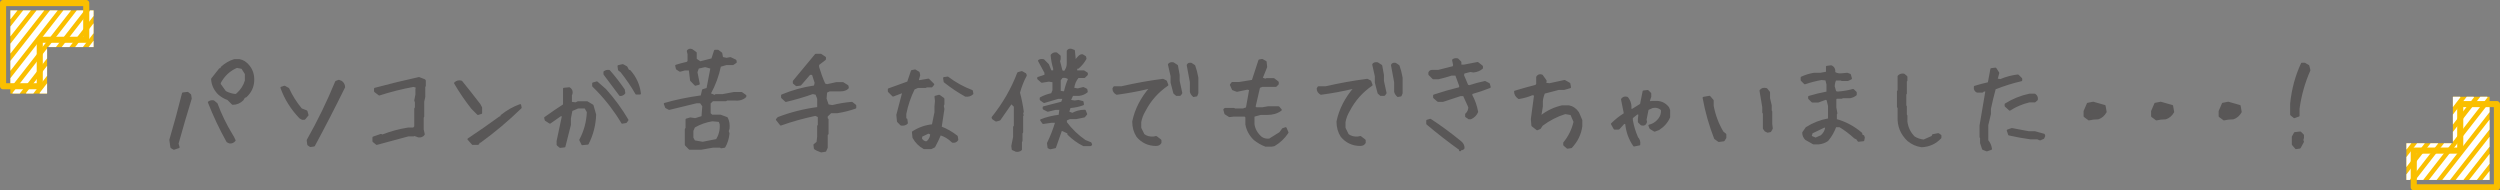 <?xml version="1.0" encoding="UTF-8"?><svg id="_レイヤー_2" xmlns="http://www.w3.org/2000/svg" xmlns:xlink="http://www.w3.org/1999/xlink" viewBox="0 0 782.09 59.54"><rect x="0" y="0" width="782.09" height="59.54" fill="#808080" stroke="none"/><defs><clipPath id="clippath"><polygon points="14.73 29.27 3.25 29.27 3.25 3.25 29.27 3.25 29.27 14.73 14.73 14.73 14.73 29.27" style="fill:none; stroke-width:0px;"/></clipPath><clipPath id="clippath-1"><polygon points="767.35 30.27 778.83 30.27 778.83 56.29 752.81 56.29 752.81 44.81 767.35 44.81 767.35 30.27" style="fill:none; stroke-width:0px;"/></clipPath></defs><g id="_文字"><path d="M54.41,46.57l-.82-.49-.33-2.31c1.43-4.86,2.75-9.71,3.96-14.57l1.48-.17.82.66.17,1.15c-1.43,4.64-2.8,9.33-4.12,14.07l.33,1.15-1.48.49ZM71.78,44.59l-.66-.33c-2.22-3.98-4.15-8.06-5.8-12.26.44-.33.93-.44,1.48-.33l.99.82c1.23,3.32,2.78,6.51,4.65,9.59l.49.82.49,1.02c-.44.55-.99.77-1.65.66ZM72.77,32.5l-1.48-1.48c-.99-.33-1.93-.88-2.83-1.65-1.32-1.32-2.03-2.87-2.14-4.65l2.47-3.13h.36l.17-.49c1.21-1.1,2.53-1.87,3.96-2.31h1.65c1.1.22,2.04.82,2.83,1.81,1.1,1.32,1.59,2.91,1.48,4.78-.11,1.89-.89,3.49-2.34,4.81l-.49.17-.49.82c-.88.88-1.92,1.32-3.13,1.32ZM74.25,29.37c1.32-1.21,2.2-2.59,2.64-4.15v-2.14l-1.15-1.81-1.65-.33c-2.31.99-4.08,2.64-5.31,4.94v.49l1.68,2.34c.99.55,2.09.88,3.3.99l.49-.33Z" style="fill:#595757; stroke:#595757; stroke-linecap:round; stroke-linejoin:round; stroke-width:.57px;"/><path d="M94.55,37.18l-.66-.36c-2.68-2.79-4.64-5.92-5.87-9.39l.99-.33,1.19.66c1.01,2.24,2.35,4.37,4.02,6.39l1.68.66.33,1.19-.99,1.19h-.69ZM97.09,45.71l-.69-.49-.17-1.35c3.36-5.93,6.33-12.03,8.9-18.29l.86-.33.82.33c.57.46.86,1.02.86,1.68-3.03,6.15-6.17,12.25-9.43,18.29l-1.15.16Z" style="fill:#595757; stroke:#595757; stroke-linecap:round; stroke-linejoin:round; stroke-width:.57px;"/><path d="M117.82,45.02l-1.02-.82v-1.19l2.34-.82.53.17c2.57-1.01,5.25-1.74,8.04-2.18h1.68l.49-.53v-5.7l.2-.17v-1.85l-.2-.49.36-1.85v-1.68l.17-.69-1.02-.33c-3.69.68-7.27,1.58-10.74,2.7l-1.35-1.02v-.82c4.59-1.23,9.18-2.35,13.78-3.36l1.68.66.17.17v1.68l-.17.17v3.2l-.33,1.52v4.71l-.16.16v3.86l.33,1.52c-.44.55-1,.77-1.68.66l-1.35-.49-.16.17h-1.68c-3.23.9-6.53,1.79-9.89,2.67Z" style="fill:#595757; stroke:#595757; stroke-linecap:round; stroke-linejoin:round; stroke-width:.57px;"/><path d="M149.52,35.69l-1.85-1.85c-2-2.55-3.78-5.16-5.34-7.84.57-.55,1.24-.71,2.01-.49,1.89,2.33,3.78,4.72,5.67,7.18l.53.99v1.68l-1.02.33ZM147.88,45.06l-1.35-1.52c3.34-2.22,6.62-4.5,9.85-6.86h.33l.16-.49c1.78-1.45,3.74-2.56,5.87-3.33l.17.82c-4.02,3.91-8.26,7.48-12.72,10.71h-.33l-.17.49-.17.16h-1.65Z" style="fill:#595757; stroke:#595757; stroke-linecap:round; stroke-linejoin:round; stroke-width:.57px;"/><path d="M175.23,45.98l-.82-.69v-1.15l1.68-7.94-.66-.17-3.39,2.37-1.35-.86-.17-.69c2.02-1.45,3.99-2.79,5.9-4.02v-5.08l1.68-.17c.68.44.91,1.05.69,1.85l-.16.17v2.54l1.52.16.66-.33h2.87l1.71,1.02.82,2.87c-.11,3.25-.89,6.28-2.34,9.1l-1.71.17-.66-1.35c1.45-2.7,2.24-5.62,2.37-8.77l-.69-1.19-.16-.17h-2.21l-2.01.86-.49,2.54v2.01c-.57,2.24-1.14,4.49-1.71,6.76l-1.35.16ZM194.64,38.4c-2.13-3.6-4.71-6.99-7.75-10.15l-1.35-1.35v-.82l1.19-.33,2.67,2.34c2.7,3.03,5.01,6.19,6.92,9.46l-.49.66-1.19.2ZM193.98,29.76c-1.58-2.13-3.22-4.32-4.91-6.56v-.69c.46-.33.97-.44,1.52-.33,1.58,1.8,3.11,3.77,4.58,5.9l.17,1.02c-.35.44-.8.66-1.35.66ZM199.03,29.27c-1.34-2.35-2.91-4.66-4.71-6.92l-.69-.49-.17-1.19,1.35-.33,1.19.66.53,1.02.49.17c1.8,2.02,2.87,4.38,3.2,7.09h-1.19Z" style="fill:#595757; stroke:#595757; stroke-linecap:round; stroke-linejoin:round; stroke-width:.57px;"/><path d="M215.74,46.57l-1.22-1.25v-4.94l.23-.17v-2.83l1.22-.36,1.52.23,2.24-.69.26-3.39-.82-1.15h-1.29l-8.54,2.08-.99-.53-.4-1.09c3.47-1.01,7.31-1.8,11.5-2.37l.46-1.94,1.38-.4,1.25-6.53-1.94-.53-2.21.49-.49,1.38.73,3.66-1.09.3-1.38-1.42-.4-3.36h-1.55l-1.48.4-.99-.63-.23-.99c.97-.31,2.11-.61,3.43-.92l.43-.36v-2.34l-.23-.96c.29-.42.71-.53,1.29-.33l1.25.89v2.04l1.35.92,3.76-.96.86-2.64h.96l1.05.79.26,1.42,1.35.3,1.22-.23,1.61.76.1.53-.92.63h-2.08l-1.94.56c-.62,3.03-1.69,5.94-3.23,8.73l1.61.66.26-.3h2.18l3.56-.66h2.34l1.22.86v.26c-.81.79-1.94,1.12-3.39.99h-2.5l-.2.2h-4.19l-.89.86v3.33l.66.59h2.67l2.04.76c.51.99.68,2.11.53,3.36l-.26.72.26.76c-.15,1.56-.58,2.96-1.29,4.19l-1.05.16-.17-.2h-2.37l-3.76.66h-3.56ZM224.21,43.8c.94-1.49,1.35-3.15,1.22-4.98l-.36-.96-2.21-.2c-1.98.29-3.88.96-5.7,2.01l-.53,1.22v2.24l.56,1.05,2.64.46,4.38-.86Z" style="fill:#595757; stroke:#595757; stroke-linecap:round; stroke-linejoin:round; stroke-width:.57px;"/><path d="M256.9,47.4l-1.35-.56-.66-.4-.13-1.12.96-.79.2-1.75v-3.36l.2-.23v-2.77l-1.02-.46c-3.78.79-7.39,1.8-10.84,3.03l-1.25-1.58.46-.53c3.96-1.52,8.11-2.56,12.46-3.13v-2.93l-.59-1.45-1.09-.23c-2.79.99-5.59,1.81-8.4,2.47l-1.22-1.12v-.66c3.19-1.34,6.6-2.29,10.25-2.83l.26-1.09-.89-2.77h-.96l-2.9,3.36-1.22.17-.86-.69v-.56l6.89-8.31h1.58l1.32.89v.53l-2.14,1.65v.82c.55,1.85,1.21,3.64,1.98,5.37l.76.26,3-.66h1.98l1.48.92.1.59c-.53.55-1.31.82-2.34.82h-3.43l-1.02.49-.17,2.11.69,2.01,1.38.26c2-.51,4.04-.85,6.13-1.02l1.09.86v.69c-1.8.64-3.67,1.11-5.6,1.42h-2.08l-1.25,1.19v.82l.26.2v4.55l-.26.2v4.09l-.46,1.02-1.29.2Z" style="fill:#595757; stroke:#595757; stroke-linecap:round; stroke-linejoin:round; stroke-width:.57px;"/><path d="M281.88,38.99l-.99-1.02-.2-2.01,1.85-7.05h-.49l-2.67,1.02-1.35-1.35v-.66l6.03-2.18,1.19-3.53,1.02-.2,1.15.69.17.82-.49,1.68.49.17,2.87-.49,1.52,1.52-.53.66h-1.65l-.2.17h-2.5l-1.19.53c-1.23,2.46-2.12,5.09-2.67,7.88v1.68h.33l.17,1.19c-.44.44-1.05.6-1.85.49ZM289.1,46.37c-1.45-.79-2.57-1.91-3.36-3.36l-.17-1.68c1.91-1.23,3.99-1.96,6.23-2.18l.82-4.02v-1.85l.16-1.68-.16-1.35,1.19-.33,1.15.82.2.17v1.68l-.2.53.2.99-.86,5.7c1.8.68,3.48,1.64,5.04,2.87l.17,1.02c-.33.55-.84.77-1.52.66-1.12-1.12-2.41-1.9-3.86-2.34-.55,1.34-1.17,2.63-1.85,3.86l-1.02.49h-2.18ZM290.29,44.2c.66-.68.99-1.46.99-2.34l-.82-.36-2.17,1.02-.17.82c.33.68.89,1.08,1.68,1.19l.5-.33ZM302.02,29.93c-2.22-1.23-4.39-2.69-6.53-4.38l-.17-1.15,1.15-.16c2.35,1.78,4.88,3.18,7.58,4.19l.17.86c-.57.55-1.31.77-2.21.66Z" style="fill:#595757; stroke:#595757; stroke-linecap:round; stroke-linejoin:round; stroke-width:.57px;"/><path d="M317.81,47.16l-1.02-.46-.13-1.02.56-2.83v-3.16l.23-.2v-6.23l-1.09-1.05-3.63,5.21-1.12.33-.99-.66-.13-.33c3.45-4.31,6.12-8.94,8.01-13.91l1.15-.33,1.12.63.17.43c-.88,1.6-1.59,3.41-2.14,5.41.53,1.96.92,3.93,1.19,5.93l-.2.59.16.53-.16.17v5.21l-.2.2v2.47l-.17.2v2.5c-.42.37-.96.51-1.62.4ZM328.55,46.41l-.56-.26-.17-1.35c.99-2,1.86-4.22,2.6-6.66h-1.58l-2.5.36-.66-.92c1.67-.68,3.59-1.15,5.77-1.42l.26-2.08h-1.48l-2.44.59-1.32-.66v-.46c1.78-.46,3.69-.96,5.73-1.48l.56-1.42h-1.78l-4.35,1.29-1.09-.79v-.46c1.01-.57,2.19-1,3.53-1.29l.46-1.12v-2.8l-1.42-.23-2.21.36-1.15-1.02v-.23l2.27-.76v-.89l-2.01-3.72c.35-.24.82-.31,1.42-.2l1.45,1.45.82,2.04h1.05v-.86c-.42-1.41-.68-2.79-.79-4.15.42-.5.93-.7,1.55-.59l1.02.86v.99l-.2.59.79,3.1.89.3c.66-.79.99-1.66.99-2.6v-3.96c.26-.4.66-.53,1.19-.4l.79.3.2,2.01.13,1.42c.92-1.45,1.69-2.13,2.31-2.04l.86.53.13.56c-.59,1.08-1.37,2.03-2.34,2.87h-.56v1.09h2.34l.99.63v.4l-.82.79h-1.98c-.86,1.01-1.35,2.21-1.48,3.59l1.42.23,1.71-.43.99.49.13.69c-.66.55-1.47.89-2.44,1.02h-2.08l-.82,1.78,1.55.23,1.15-.17,1.32.33.13.76c-1.14.46-2.53.76-4.15.89l-.49,1.58,1.32.49c1.17-.66,2.46-.99,3.89-.99l.43,1.09-.63.76-2.6.53h-1.98l-1.12.49v.86c1.69,2.24,3.67,4.14,5.93,5.7l1.78.73.17.46-.23.2h-2.14c-1.74-.86-3.34-2.01-4.81-3.46v-.43l-2.17-.99-1.94,5.54-1.52.33ZM333.16,28.54c.29-1.34.71-2.65,1.29-3.92-.7-.51-1.45-.67-2.24-.49l-.66.89v3.63l1.32.23.3-.33Z" style="fill:#595757; stroke:#595757; stroke-linecap:round; stroke-linejoin:round; stroke-width:.57px;"/><path d="M361.71,45.38c-2.42,0-4.4-.91-5.93-2.74-.86-1.32-1.29-2.86-1.29-4.61.77-3.74,2.55-7.23,5.34-10.48h-.63c-3.25.77-6.54,1.37-9.85,1.81-.7-.4-1.05-.94-1.05-1.65l.26-.43h2.27c4.26-.99,8.59-1.77,12.99-2.34l.96.49.43,1.15c-3.08,2.11-5.45,4.79-7.12,8.04-.68,1.12-1.13,2.31-1.35,3.56v1.88l1.02,2.08c.81.66,1.86.94,3.13.86l.79-.17,1.38,1.05v.76c-.29.48-.74.73-1.35.73ZM368.07,29.73l-.73-.63-.86-3.3v-1.98l-.82-3.66c.29-.37.74-.5,1.35-.4l1.22.79.53,2.93v1.85l.82,3.79-.43.59h-1.09ZM373.41,30.06c-.48-.42-.78-.88-.89-1.38v-3l-.99-5.31c.18-.4.55-.54,1.12-.43l.99.66c.42,1.17.74,2.41.96,3.72v4.81l-.3.76-.89.16Z" style="fill:#595757; stroke:#595757; stroke-linecap:round; stroke-linejoin:round; stroke-width:.57px;"/><path d="M395.98,45.62c-1.25-.46-2.44-1.14-3.56-2.04-1.36-1.32-2.21-2.88-2.54-4.68v-2.31l-.43-.4h-3.49l-1.35.16-1.29-.82-.33-1.25.26-.23h2.8l.17.17h2.67l1.15-.4,1.05-5.87-.86-.2-3.26.69-1.29-.49-.63-1.42.43-.59h2.18l4.22-.69,2.08-6.36.89-.17,1.12.63.16,1.61-1.42,3.53,1.25.46.2-.23h2.31l1.29.99v.56l-.63.63h-4.29l-.92.36-1.42,6.16.43.43h1.94l1.91-.33h3.2l.73.86c-1.14.86-2.57,1.29-4.29,1.29h-2.08l-1.94.53-.23.23v2.47c.22,1.54.98,2.89,2.27,4.05.73.57,1.63.8,2.7.69l3.33-2.08.86-1.19.89-.3.59,1.38c-1.1,1.65-2.49,2.98-4.19,3.99l-.82.16h-1.85Z" style="fill:#595757; stroke:#595757; stroke-linecap:round; stroke-linejoin:round; stroke-width:.57px;"/><path d="M425.61,45.38c-2.42,0-4.4-.91-5.93-2.74-.86-1.32-1.29-2.86-1.29-4.61.77-3.74,2.55-7.23,5.34-10.48h-.63c-3.25.77-6.54,1.37-9.85,1.81-.7-.4-1.05-.94-1.05-1.65l.26-.43h2.27c4.26-.99,8.59-1.77,12.99-2.34l.96.49.43,1.15c-3.08,2.11-5.45,4.79-7.12,8.04-.68,1.12-1.13,2.31-1.35,3.56v1.88l1.02,2.08c.81.66,1.86.94,3.13.86l.79-.17,1.38,1.05v.76c-.29.48-.74.73-1.35.73ZM431.97,29.73l-.73-.63-.86-3.3v-1.98l-.82-3.66c.29-.37.74-.5,1.35-.4l1.22.79.53,2.93v1.85l.82,3.79-.43.59h-1.09ZM437.31,30.06c-.48-.42-.78-.88-.89-1.38v-3l-.99-5.31c.18-.4.55-.54,1.12-.43l.99.66c.42,1.17.74,2.41.96,3.72v4.81l-.3.76-.89.16Z" style="fill:#595757; stroke:#595757; stroke-linecap:round; stroke-linejoin:round; stroke-width:.57px;"/><path d="M456.82,47.03v-.26c-3.54-2.53-6.99-5.21-10.35-8.04v-.99l.99-.3c3.16,2.07,6.27,4.35,9.33,6.86.73.53,1.09,1.2,1.09,2.01-.18.35-.56.47-1.15.36v.36h.1ZM459.52,37.01l-.89-.59v-.69c.66-.55.99-1.3.99-2.24l-1.68-3.69h-1.12l-5.41,1.78h-1.55l-1.25-1.09v-.63c2.57-.86,5.24-1.63,8.01-2.31l.2-.59-1.32-3.59h-1.45c-1.32.44-2.68.82-4.09,1.15h-1.58l-1.25-1.25v-.56c.18-.37.46-.56.86-.56h1.98l4.71-1.19.2-.59-.33-1.58c.37-.29.85-.37,1.42-.26l.92.92v1.05h1.12l4.25-.82,1.38,1.09v.53c-.72.62-1.61.98-2.67,1.09l-.99-.16-2.08.53-.2.76,1.35,3.23.59.2c1.67-.55,3.31-.99,4.91-1.32l1.25.63.26.99c-1.78.72-3.69,1.37-5.74,1.94v.63c.88,1.63,1.48,3.35,1.81,5.17-.42.94-1.1,1.63-2.04,2.04h-.59Z" style="fill:#595757; stroke:#595757; stroke-linecap:round; stroke-linejoin:round; stroke-width:.57px;"/><path d="M490.34,46.21l-1.02-.86v-.66c1.58-1.91,2.66-4.11,3.23-6.59l-1.02-2.37-1.88-.33c-2.57.79-4.99,2.03-7.25,3.72l-.66.99-.86.36-1.52-1.19-.17-2.04,1.02-7.58-.86-.16c-1.34.57-2.75.97-4.22,1.19-.79-.57-1.19-1.25-1.19-2.04,2.15-.66,4.35-1.27,6.59-1.85l.33-.49v-2.21c.35-.57.86-.74,1.52-.49l1.19,1.68-.17.86,1.35.17,4.71-1.02,1.52.86.2,1.15-1.88.53h-1.68l-4.55,1.19c-.35.77-.58,1.6-.69,2.5v1.71l-.49,3.03h.33c1.91-1.47,4.05-2.48,6.43-3.03h2.18c1.14.22,2.1.89,2.87,2.01l1.02,2.37v1.85c-.33,2.48-1.4,4.68-3.2,6.59l-1.19.17Z" style="fill:#595757; stroke:#595757; stroke-linecap:round; stroke-linejoin:round; stroke-width:.57px;"/><path d="M511.17,45.52c-1.43-2.09-2.25-4.39-2.47-6.92l-.66-.16-1.65,1.81h-1.32l-.82-1.48c1.21-1.21,2.53-2.25,3.96-3.13v-.49l-.82-4.09c.44-.55.99-.71,1.65-.49.88,1.08,1.21,2.33.99,3.76h.66l2.64-1.65.82-4.09,1.32-.16.82.82v.99l-.49,1.45.66.33.17-.16h1.94c1.32.11,2.42.71,3.3,1.81l.33.82v2.14c-.66,1.54-1.76,2.8-3.3,3.79l-1.29.49-1.32-.82-.33-.82c.99-.22,1.86-.71,2.6-1.48.99-.99,1.43-2.14,1.32-3.46-.77-.77-1.75-1.04-2.93-.82l-1.48.66-.66,3.3.16.66c-.22.77-.71,1.04-1.48.82l-.82-.82v-.82l.17-1.65-.66-.17-1.65,1.32v.82c.33,1.87.88,3.68,1.65,5.44.55.55.77,1.26.66,2.14l-1.65.33Z" style="fill:#595757; stroke:#595757; stroke-linecap:round; stroke-linejoin:round; stroke-width:.57px;"/><path d="M537.7,44.13l-1.19-.86c-1.6-4.11-2.8-8.34-3.59-12.69l1.88-.33,1.02,1.19v1.71c.57,2.97,1.6,5.7,3.1,8.21l.86.69v1.02l-.53.86-1.55.2ZM552.96,41.2l-.69-.33-.49-.69v-4.78l-.2-.2v-1.71l-.86-5.14c.46-.57,1.1-.74,1.91-.49l.82,1.02v1.88l.53,2.24v1.71l.16.17v3.96l.17,1.35-.49.86-.86.17Z" style="fill:#595757; stroke:#595757; stroke-linecap:round; stroke-linejoin:round; stroke-width:.57px;"/><path d="M567.29,44.86l-2.34-1.32c-.57-.57-.86-1.25-.86-2.04l1.02-1.48c2.13-1.36,4.43-2.26,6.89-2.7l.16-.16v-4.02l-.49-2.01-.53-.2-2.34.86h-1.85l-1.02-1.02v-.49c1.8-.55,3.66-1,5.57-1.35l.17-.17v-2.34l-.36-1.52-1.48-.16c-1.8.33-3.54.78-5.21,1.35l-1.02-1.02v-.82c1.23-.57,2.52-.97,3.86-1.19h2.01l1.85-.33.2-.17v-1.68l1.32-.17c.79.33,1.13,1,1.02,2.01.66.44,1.44.6,2.34.49l1.68-.16.86.33.33,1.19-1.02.49h-1.85l-.17-.16h-1.85c-.33.68-.49,1.41-.49,2.18l.49,1.68.66.17c1.69-.11,3.32-.38,4.88-.82l.86.82v.69c-.57.44-1.19.71-1.85.82h-2.37l-.16.16h-1.68l-.33.33v2.7l.33,1.85-.16.17v1.85c2.92.79,5.56,2.2,7.91,4.22l.16.66.5.17.17.49-.17.86-1.52.16-.49-.69-.69-.33c-1.45-1.34-3.01-2.52-4.68-3.53h-1.35c-.55,1.58-1.38,3.04-2.5,4.38-.79.55-1.69.88-2.7.99h-1.68ZM569.83,42.52c.88-.79,1.37-1.75,1.48-2.87h-.66l-3.86,1.85-.33,1.19,1.52.66,1.85-.82Z" style="fill:#595757; stroke:#595757; stroke-linecap:round; stroke-linejoin:round; stroke-width:.57px;"/><path d="M601.17,45.78c-1.58-.22-2.99-.84-4.22-1.85-2.15-2.02-3.16-4.49-3.03-7.42v-2.87l-.2-.17v-4.91l.2-.16v-4.55c.44-.46,1-.64,1.68-.53l.82.69v1.19l-.17.17v3.89l-.17.17v3.69l.17.17v2.7l.17.17v1.88c.24,1.91,1.03,3.54,2.37,4.88.9.57,1.91.91,3.03,1.02l2.7-1.19.17-.49,1.68-.33.69.49v.66c-1.58,1.69-3.55,2.59-5.9,2.7Z" style="fill:#595757; stroke:#595757; stroke-linecap:round; stroke-linejoin:round; stroke-width:.57px;"/><path d="M621.57,47.07l-1.22-.46-.63-1.88v-1.68l-.16-.13v-3.66l1.85-10.91h-.89l-.33.33h-1.68c-.59-.29-.84-.8-.73-1.55,1.34-.42,2.79-.8,4.35-1.15l.82-4.38,1.32-.16.89,1.38-.53,2.01,1.19.2c1.74-.75,3.56-1.23,5.47-1.45l1.05,1.05v.49c-2.77.64-5.53,1.5-8.27,2.6-.57,2.11-1.08,4.21-1.52,6.29v1.65l-.82,3.43v4.88c.66.79,1.04,1.67,1.15,2.64l-1.32.46ZM628.73,34.34l-1.32-1.19v-.53c2.35-1.47,4.86-2.48,7.51-3.03h1.62c.57.4.8.92.69,1.58l-.69.59h-1.78c-2.22.55-4.23,1.41-6.03,2.57ZM638.19,43.64l-.79-.33h-2.14c-2.26-.31-4.52-.71-6.76-1.22l-.43-1.29,1.32-.46c1.71.33,3.45.66,5.21.99h1.94l2.87.79.13.4-.3.66-1.05.46Z" style="fill:#595757; stroke:#595757; stroke-linecap:round; stroke-linejoin:round; stroke-width:.57px;"/><path d="M653.48,37.38l-1.38-1.02v-1.55l1.02-2.37,1.71-.33,3.59,1.02.33,1.88c-.57,1.01-1.36,1.69-2.37,2.04-1.03,0-2,.11-2.9.33Z" style="fill:#595757; stroke:#595757; stroke-linecap:round; stroke-linejoin:round; stroke-width:.57px;"/><path d="M674.6,37.38l-1.38-1.02v-1.55l1.02-2.37,1.71-.33,3.59,1.02.33,1.88c-.57,1.01-1.36,1.69-2.37,2.04-1.03,0-2,.11-2.9.33Z" style="fill:#595757; stroke:#595757; stroke-linecap:round; stroke-linejoin:round; stroke-width:.57px;"/><path d="M695.73,37.38l-1.38-1.02v-1.55l1.02-2.37,1.71-.33,3.59,1.02.33,1.88c-.57,1.01-1.36,1.69-2.37,2.04-1.03,0-2,.11-2.9.33Z" style="fill:#595757; stroke:#595757; stroke-linecap:round; stroke-linejoin:round; stroke-width:.57px;"/><path d="M717.74,36.68l-1.02-.82v-3.39c.46-4.53,1.59-8.71,3.39-12.56h.86l1.19.69.33,1.35c-1.69,3.85-2.82,7.86-3.39,12.03v2.21l-1.35.49ZM718.27,46.37l-1.02-1.19v-2.37l.66-1.19,1.71-.2.86.86v.86l-.2.69.2.49-1.02,1.88-1.19.16Z" style="fill:#595757; stroke:#595757; stroke-linecap:round; stroke-linejoin:round; stroke-width:.57px;"/><polygon points="14.73 29.27 3.25 29.27 3.25 3.25 29.27 3.25 29.27 14.73 14.73 14.73 14.73 29.27" style="fill:#fabf00; stroke-width:0px;"/><g style="clip-path:url(#clippath);"><line x1="-.61" y1="-1.2" x2="-25.13" y2="29.72" style="fill:none; stroke:#fff; stroke-miterlimit:10; stroke-width:1.91px;"/><line x1="3.36" y1="-.92" x2="-20.88" y2="29.72" style="fill:none; stroke:#fff; stroke-miterlimit:10; stroke-width:1.91px;"/><line x1="7.34" y1="-.65" x2="-16.63" y2="29.72" style="fill:none; stroke:#fff; stroke-miterlimit:10; stroke-width:1.91px;"/><line x1="11.31" y1="-.38" x2="-12.39" y2="29.72" style="fill:none; stroke:#fff; stroke-miterlimit:10; stroke-width:1.91px;"/><line x1="15.28" y1="-.1" x2="-8.14" y2="29.72" style="fill:none; stroke:#fff; stroke-miterlimit:10; stroke-width:1.91px;"/><line x1="19.26" y1=".17" x2="-3.89" y2="29.72" style="fill:none; stroke:#fff; stroke-miterlimit:10; stroke-width:1.91px;"/><line x1="23.23" y1=".44" x2=".35" y2="29.72" style="fill:none; stroke:#fff; stroke-miterlimit:10; stroke-width:1.91px;"/><line x1="27.2" y1=".72" x2="4.6" y2="29.72" style="fill:none; stroke:#fff; stroke-miterlimit:10; stroke-width:1.91px;"/><line x1="31.18" y1=".99" x2="8.85" y2="29.72" style="fill:none; stroke:#fff; stroke-miterlimit:10; stroke-width:1.91px;"/><line x1="35.15" y1="1.26" x2="13.1" y2="29.72" style="fill:none; stroke:#fff; stroke-miterlimit:10; stroke-width:1.91px;"/><line x1="39.12" y1="1.54" x2="17.34" y2="29.72" style="fill:none; stroke:#fff; stroke-miterlimit:10; stroke-width:1.91px;"/><line x1="43.1" y1="1.81" x2="21.59" y2="29.72" style="fill:none; stroke:#fff; stroke-miterlimit:10; stroke-width:1.91px;"/><line x1="47.07" y1="2.08" x2="25.84" y2="29.72" style="fill:none; stroke:#fff; stroke-miterlimit:10; stroke-width:1.91px;"/><line x1="51.04" y1="2.36" x2="30.08" y2="29.72" style="fill:none; stroke:#fff; stroke-miterlimit:10; stroke-width:1.91px;"/><line x1="55.02" y1="2.63" x2="34.33" y2="29.72" style="fill:none; stroke:#fff; stroke-miterlimit:10; stroke-width:1.91px;"/><line x1="58.99" y1="2.9" x2="38.58" y2="29.72" style="fill:none; stroke:#fff; stroke-miterlimit:10; stroke-width:1.91px;"/><line x1="62.96" y1="3.18" x2="42.82" y2="29.72" style="fill:none; stroke:#fff; stroke-miterlimit:10; stroke-width:1.91px;"/><line x1="66.94" y1="3.45" x2="47.07" y2="29.72" style="fill:none; stroke:#fff; stroke-miterlimit:10; stroke-width:1.91px;"/><line x1="70.91" y1="3.72" x2="51.32" y2="29.72" style="fill:none; stroke:#fff; stroke-miterlimit:10; stroke-width:1.91px;"/><line x1="74.89" y1="4" x2="55.56" y2="29.72" style="fill:none; stroke:#fff; stroke-miterlimit:10; stroke-width:1.91px;"/><line x1="78.86" y1="4.27" x2="59.81" y2="29.72" style="fill:none; stroke:#fff; stroke-miterlimit:10; stroke-width:1.91px;"/><line x1="82.83" y1="4.54" x2="64.06" y2="29.72" style="fill:none; stroke:#fff; stroke-miterlimit:10; stroke-width:1.91px;"/><line x1="86.81" y1="4.82" x2="68.3" y2="29.72" style="fill:none; stroke:#fff; stroke-miterlimit:10; stroke-width:1.91px;"/><line x1="90.78" y1="5.09" x2="72.55" y2="29.72" style="fill:none; stroke:#fff; stroke-miterlimit:10; stroke-width:1.91px;"/><line x1="94.75" y1="5.36" x2="76.8" y2="29.72" style="fill:none; stroke:#fff; stroke-miterlimit:10; stroke-width:1.91px;"/><line x1="98.73" y1="5.64" x2="81.05" y2="29.72" style="fill:none; stroke:#fff; stroke-miterlimit:10; stroke-width:1.91px;"/><line x1="102.7" y1="5.91" x2="85.29" y2="29.72" style="fill:none; stroke:#fff; stroke-miterlimit:10; stroke-width:1.91px;"/><line x1="106.67" y1="6.18" x2="89.54" y2="29.72" style="fill:none; stroke:#fff; stroke-miterlimit:10; stroke-width:1.91px;"/></g><polygon points="12.44 26.98 .96 26.98 .96 .96 26.98 .96 26.98 12.44 12.44 12.44 12.44 26.98" style="fill:none; stroke:#fabf00; stroke-linejoin:round; stroke-width:1.91px;"/><polygon points="767.35 30.27 778.83 30.27 778.83 56.29 752.81 56.29 752.81 44.81 767.35 44.81 767.35 30.27" style="fill:#fabf00; stroke-width:0px;"/><g style="clip-path:url(#clippath-1);"><line x1="782.7" y1="60.74" x2="807.21" y2="29.82" style="fill:none; stroke:#fff; stroke-miterlimit:10; stroke-width:1.91px;"/><line x1="778.72" y1="60.47" x2="802.97" y2="29.82" style="fill:none; stroke:#fff; stroke-miterlimit:10; stroke-width:1.91px;"/><line x1="774.75" y1="60.19" x2="798.72" y2="29.82" style="fill:none; stroke:#fff; stroke-miterlimit:10; stroke-width:1.91px;"/><line x1="770.78" y1="59.92" x2="794.47" y2="29.82" style="fill:none; stroke:#fff; stroke-miterlimit:10; stroke-width:1.91px;"/><line x1="766.8" y1="59.65" x2="790.23" y2="29.82" style="fill:none; stroke:#fff; stroke-miterlimit:10; stroke-width:1.91px;"/><line x1="762.83" y1="59.37" x2="785.98" y2="29.82" style="fill:none; stroke:#fff; stroke-miterlimit:10; stroke-width:1.91px;"/><line x1="758.86" y1="59.1" x2="781.73" y2="29.82" style="fill:none; stroke:#fff; stroke-miterlimit:10; stroke-width:1.91px;"/><line x1="754.88" y1="58.83" x2="777.48" y2="29.82" style="fill:none; stroke:#fff; stroke-miterlimit:10; stroke-width:1.91px;"/><line x1="750.91" y1="58.55" x2="773.24" y2="29.82" style="fill:none; stroke:#fff; stroke-miterlimit:10; stroke-width:1.91px;"/><line x1="746.94" y1="58.28" x2="768.99" y2="29.82" style="fill:none; stroke:#fff; stroke-miterlimit:10; stroke-width:1.91px;"/><line x1="742.96" y1="58.01" x2="764.74" y2="29.82" style="fill:none; stroke:#fff; stroke-miterlimit:10; stroke-width:1.91px;"/><line x1="738.99" y1="57.73" x2="760.5" y2="29.82" style="fill:none; stroke:#fff; stroke-miterlimit:10; stroke-width:1.91px;"/><line x1="735.02" y1="57.46" x2="756.25" y2="29.82" style="fill:none; stroke:#fff; stroke-miterlimit:10; stroke-width:1.91px;"/><line x1="731.04" y1="57.19" x2="752" y2="29.82" style="fill:none; stroke:#fff; stroke-miterlimit:10; stroke-width:1.91px;"/><line x1="727.07" y1="56.91" x2="747.76" y2="29.82" style="fill:none; stroke:#fff; stroke-miterlimit:10; stroke-width:1.91px;"/><line x1="723.09" y1="56.64" x2="743.51" y2="29.82" style="fill:none; stroke:#fff; stroke-miterlimit:10; stroke-width:1.91px;"/><line x1="719.12" y1="56.37" x2="739.26" y2="29.82" style="fill:none; stroke:#fff; stroke-miterlimit:10; stroke-width:1.91px;"/><line x1="715.15" y1="56.09" x2="735.02" y2="29.82" style="fill:none; stroke:#fff; stroke-miterlimit:10; stroke-width:1.91px;"/><line x1="711.17" y1="55.82" x2="730.77" y2="29.82" style="fill:none; stroke:#fff; stroke-miterlimit:10; stroke-width:1.91px;"/><line x1="707.2" y1="55.55" x2="726.52" y2="29.82" style="fill:none; stroke:#fff; stroke-miterlimit:10; stroke-width:1.91px;"/><line x1="703.23" y1="55.27" x2="722.28" y2="29.82" style="fill:none; stroke:#fff; stroke-miterlimit:10; stroke-width:1.91px;"/><line x1="699.25" y1="55" x2="718.03" y2="29.82" style="fill:none; stroke:#fff; stroke-miterlimit:10; stroke-width:1.91px;"/><line x1="695.28" y1="54.73" x2="713.78" y2="29.82" style="fill:none; stroke:#fff; stroke-miterlimit:10; stroke-width:1.91px;"/><line x1="691.31" y1="54.45" x2="709.53" y2="29.82" style="fill:none; stroke:#fff; stroke-miterlimit:10; stroke-width:1.91px;"/><line x1="687.33" y1="54.18" x2="705.29" y2="29.82" style="fill:none; stroke:#fff; stroke-miterlimit:10; stroke-width:1.91px;"/><line x1="683.36" y1="53.91" x2="701.04" y2="29.82" style="fill:none; stroke:#fff; stroke-miterlimit:10; stroke-width:1.91px;"/><line x1="679.39" y1="53.63" x2="696.79" y2="29.82" style="fill:none; stroke:#fff; stroke-miterlimit:10; stroke-width:1.91px;"/><line x1="675.41" y1="53.36" x2="692.55" y2="29.82" style="fill:none; stroke:#fff; stroke-miterlimit:10; stroke-width:1.91px;"/></g><polygon points="769.65 32.57 781.13 32.57 781.13 58.59 755.11 58.59 755.11 47.11 769.65 47.11 769.65 32.57" style="fill:none; stroke:#fabf00; stroke-linejoin:round; stroke-width:1.91px;"/></g></svg>
